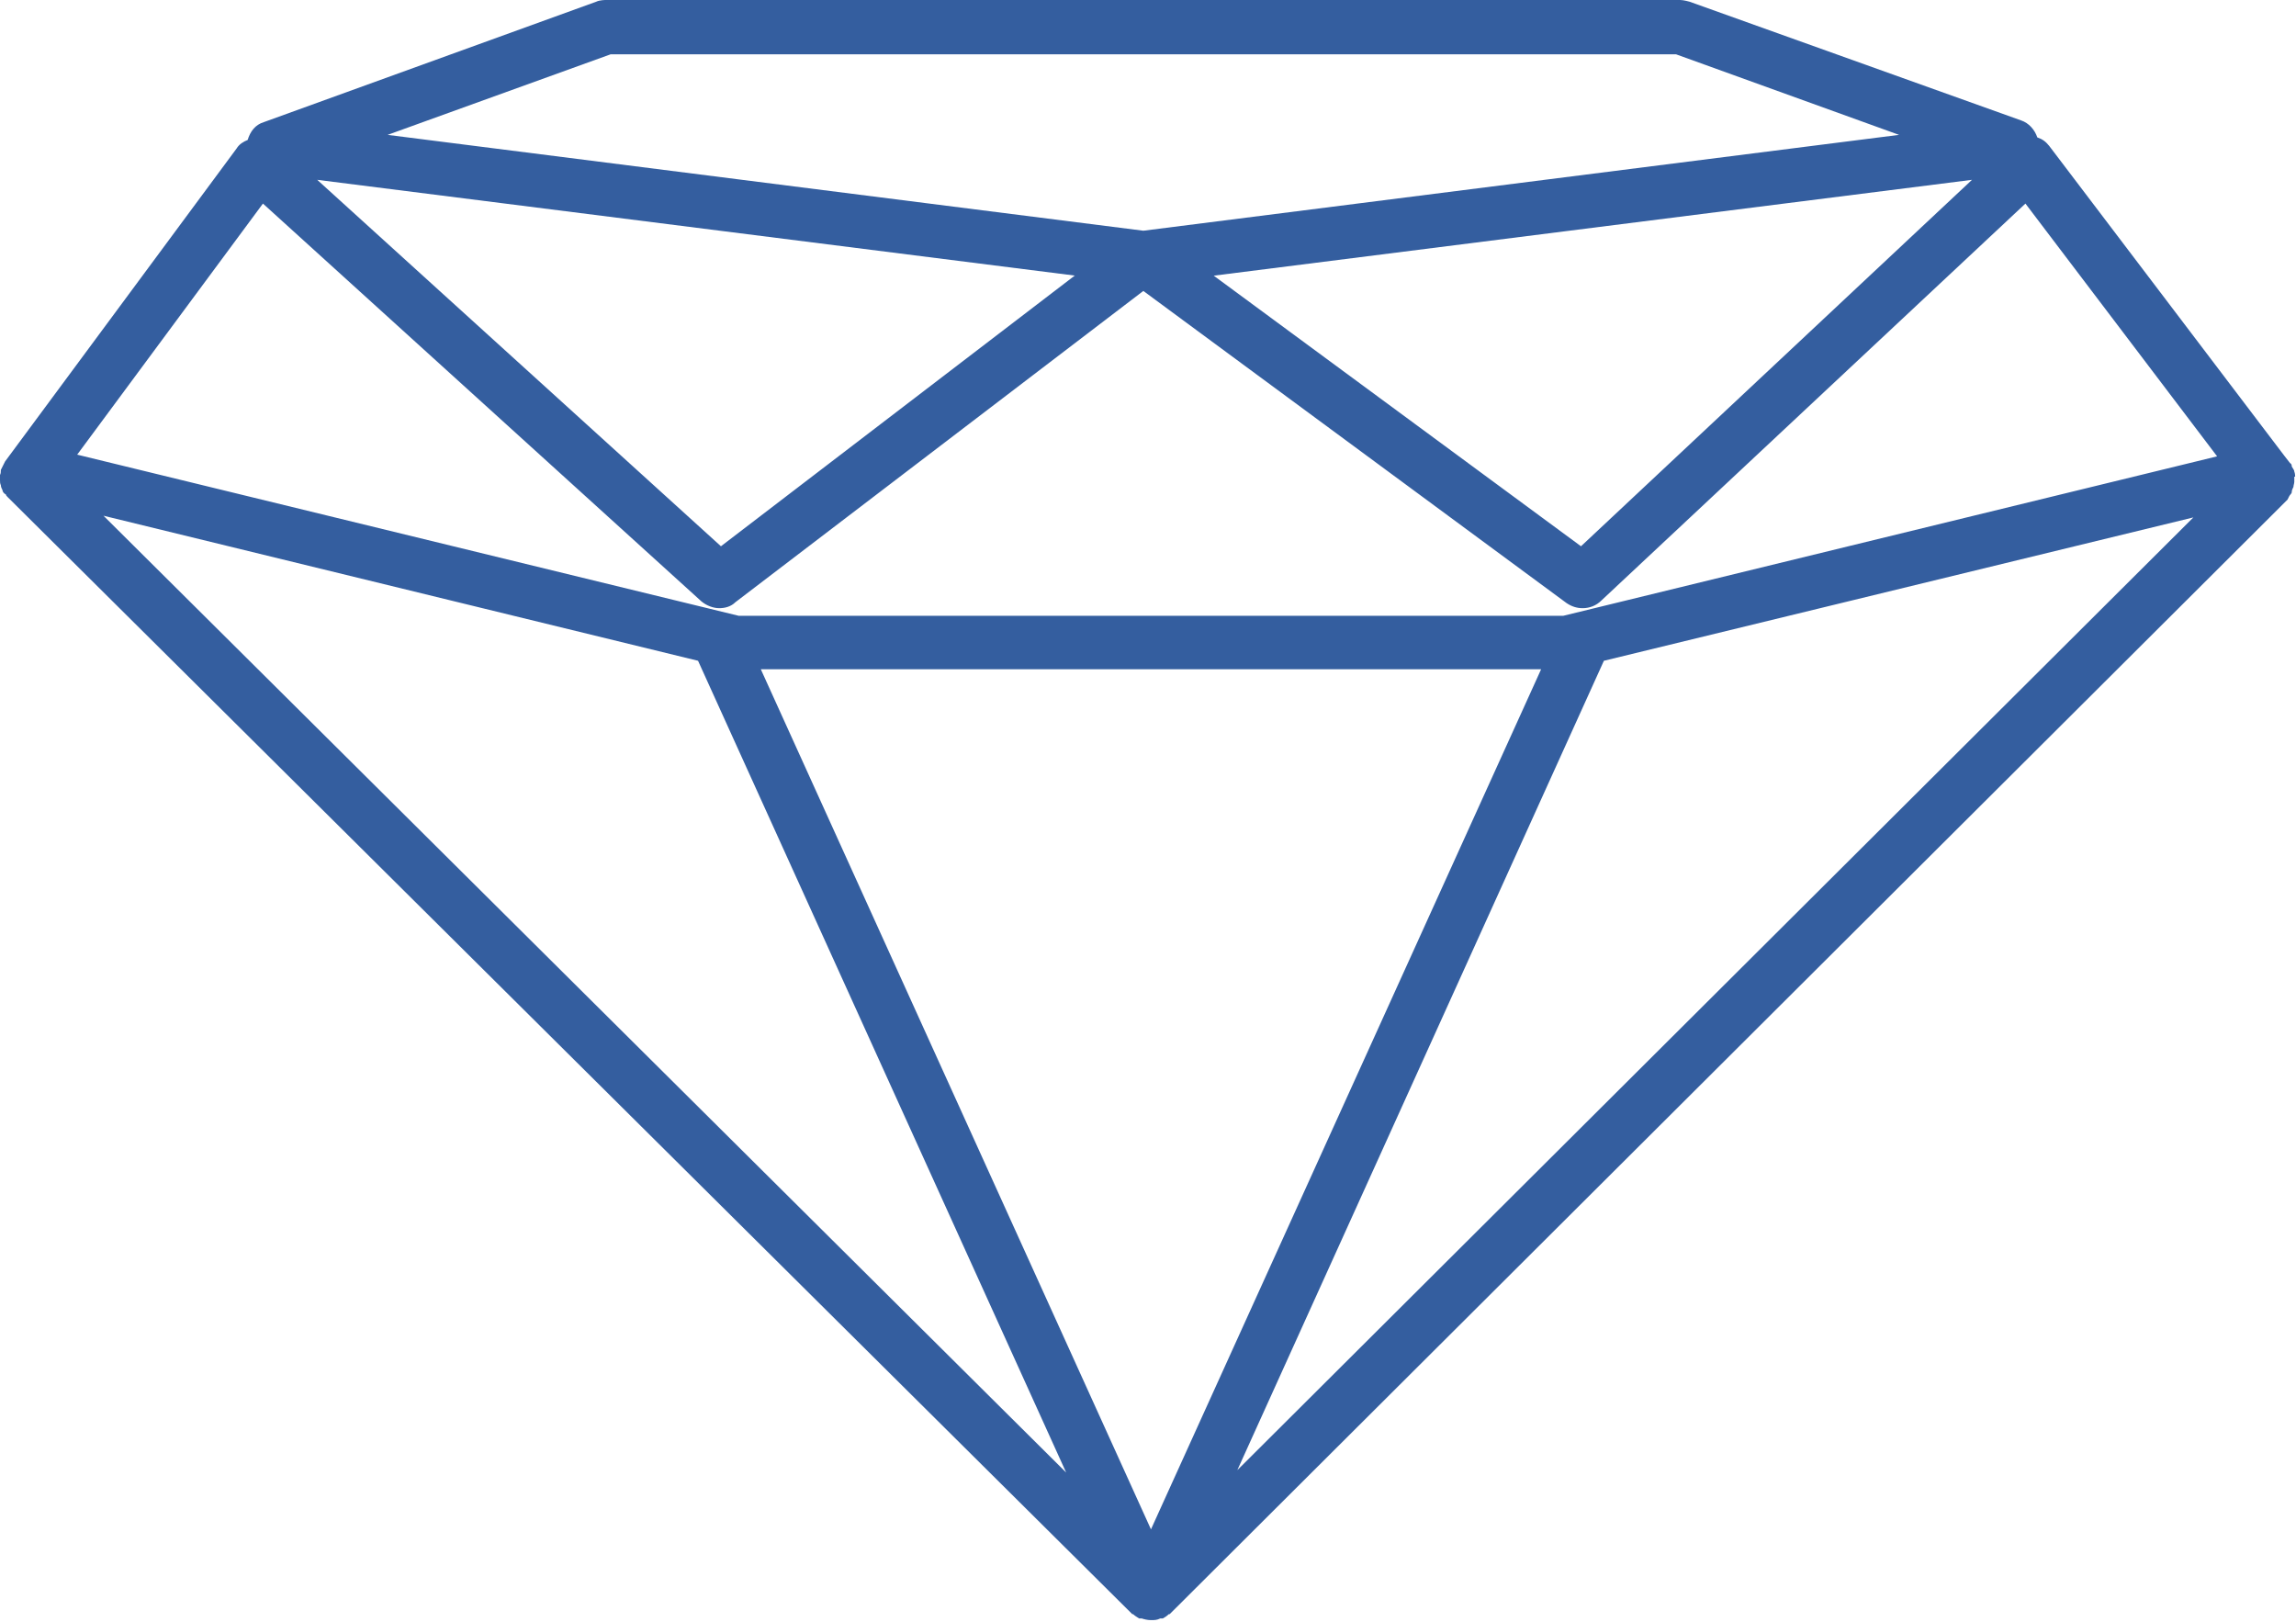 <?xml version="1.0" encoding="UTF-8"?>
<svg id="Layer_2" data-name="Layer 2" xmlns="http://www.w3.org/2000/svg" viewBox="0 0 27.07 19.12">
  <defs>
    <style>
      .cls-1 {
        fill: #345e9f;
      }

      .cls-2 {
        fill: none;
      }
    </style>
  </defs>
  <g id="Livello_1" data-name="Livello 1">
    <g>
      <polygon class="cls-2" points="12.83 4.39 5.5 3.46 9.4 7 12.83 4.39"/>
      <polygon class="cls-2" points="20.79 3.02 18.64 2.24 8.34 2.24 6.19 3.02 13.49 3.95 20.79 3.02"/>
      <polygon class="cls-2" points="17.72 7 21.5 3.46 14.17 4.39 17.72 7"/>
      <path class="cls-2" d="M17.55,7.67l6.32-1.54-1.85-2.44-4.1,3.84s-.11.07-.18.07c-.05,0-.11-.02-.15-.05l-4.09-3.01-3.94,3.01s-.1.05-.16.05c-.06,0-.13-.02-.17-.07l-4.24-3.84-1.79,2.42,6.39,1.56h7.97Z"/>
      <polygon class="cls-2" points="17.33 8.19 9.79 8.19 13.56 16.51 17.33 8.19"/>
      <polygon class="cls-2" points="14.39 15.95 23.65 6.72 17.94 8.11 14.39 15.95"/>
      <polygon class="cls-2" points="3.44 6.71 12.74 15.95 9.19 8.11 3.44 6.71"/>
      <path class="cls-1" d="M27.06,5.62s0-.04-.01-.06c0-.02-.02-.04-.03-.06,0-.01,0-.03-.02-.04l-.07-.09h0s-2.77-3.65-2.77-3.65c-.04-.05-.08-.08-.14-.1-.03-.09-.1-.17-.19-.2L19.92.02s-.07-.02-.11-.02H7.14s-.07,0-.11.02l-3.92,1.42c-.1.03-.16.11-.19.21-.05.02-.1.05-.13.1L.06,5.44s-.01.02-.02.04c-.01.02-.02.04-.03.06,0,.02,0,.04-.01.06,0,.02,0,.04,0,.06,0,.02,0,.04.01.06,0,.02.01.04.02.06,0,.02.02.04.04.05,0,.01.01.02.02.03l13.26,13.17s0,0,.01,0c.02.02.04.03.07.05,0,0,0,0,.01,0,0,0,0,0,0,0,0,0,.01,0,.02,0,.03.01.07.02.11.02,0,0,0,0,0,0,0,0,0,0,0,0,0,0,0,0,0,0s0,0,0,0c0,0,0,0,0,0,0,0,0,0,0,0,.04,0,.07,0,.11-.02,0,0,.01,0,.02,0,0,0,0,0,0,0,0,0,0,0,.01,0,.02-.01.05-.03.07-.05,0,0,.01,0,.01,0l13.18-13.14s.01-.02.02-.04c.01-.02.03-.03.03-.05,0-.02.01-.04.02-.06,0-.02.01-.04.01-.06,0-.02,0-.04,0-.06ZM7.2.64h12.56l2.63.95-8.91,1.13L4.57,1.59l2.63-.95ZM23.25,2.12l-4.61,4.32-4.33-3.19,8.94-1.13ZM12.67,3.25l-4.17,3.19L3.74,2.12l8.94,1.13ZM3.1,2.4l5.17,4.69c.06.05.14.08.21.08.07,0,.14-.02.19-.07l4.81-3.67,4.99,3.68c.06.04.12.06.19.06.08,0,.16-.03.22-.09l5-4.68,2.26,2.98-7.71,1.88h-9.72L.91,5.36l2.19-2.96ZM1.22,6.08l7.01,1.71,4.34,9.57L1.22,6.08ZM8.97,7.89h9.2l-4.6,10.14-4.6-10.14ZM14.58,17.35l4.33-9.56,6.95-1.69-11.29,11.25Z"/>
    </g>
  </g>
</svg>